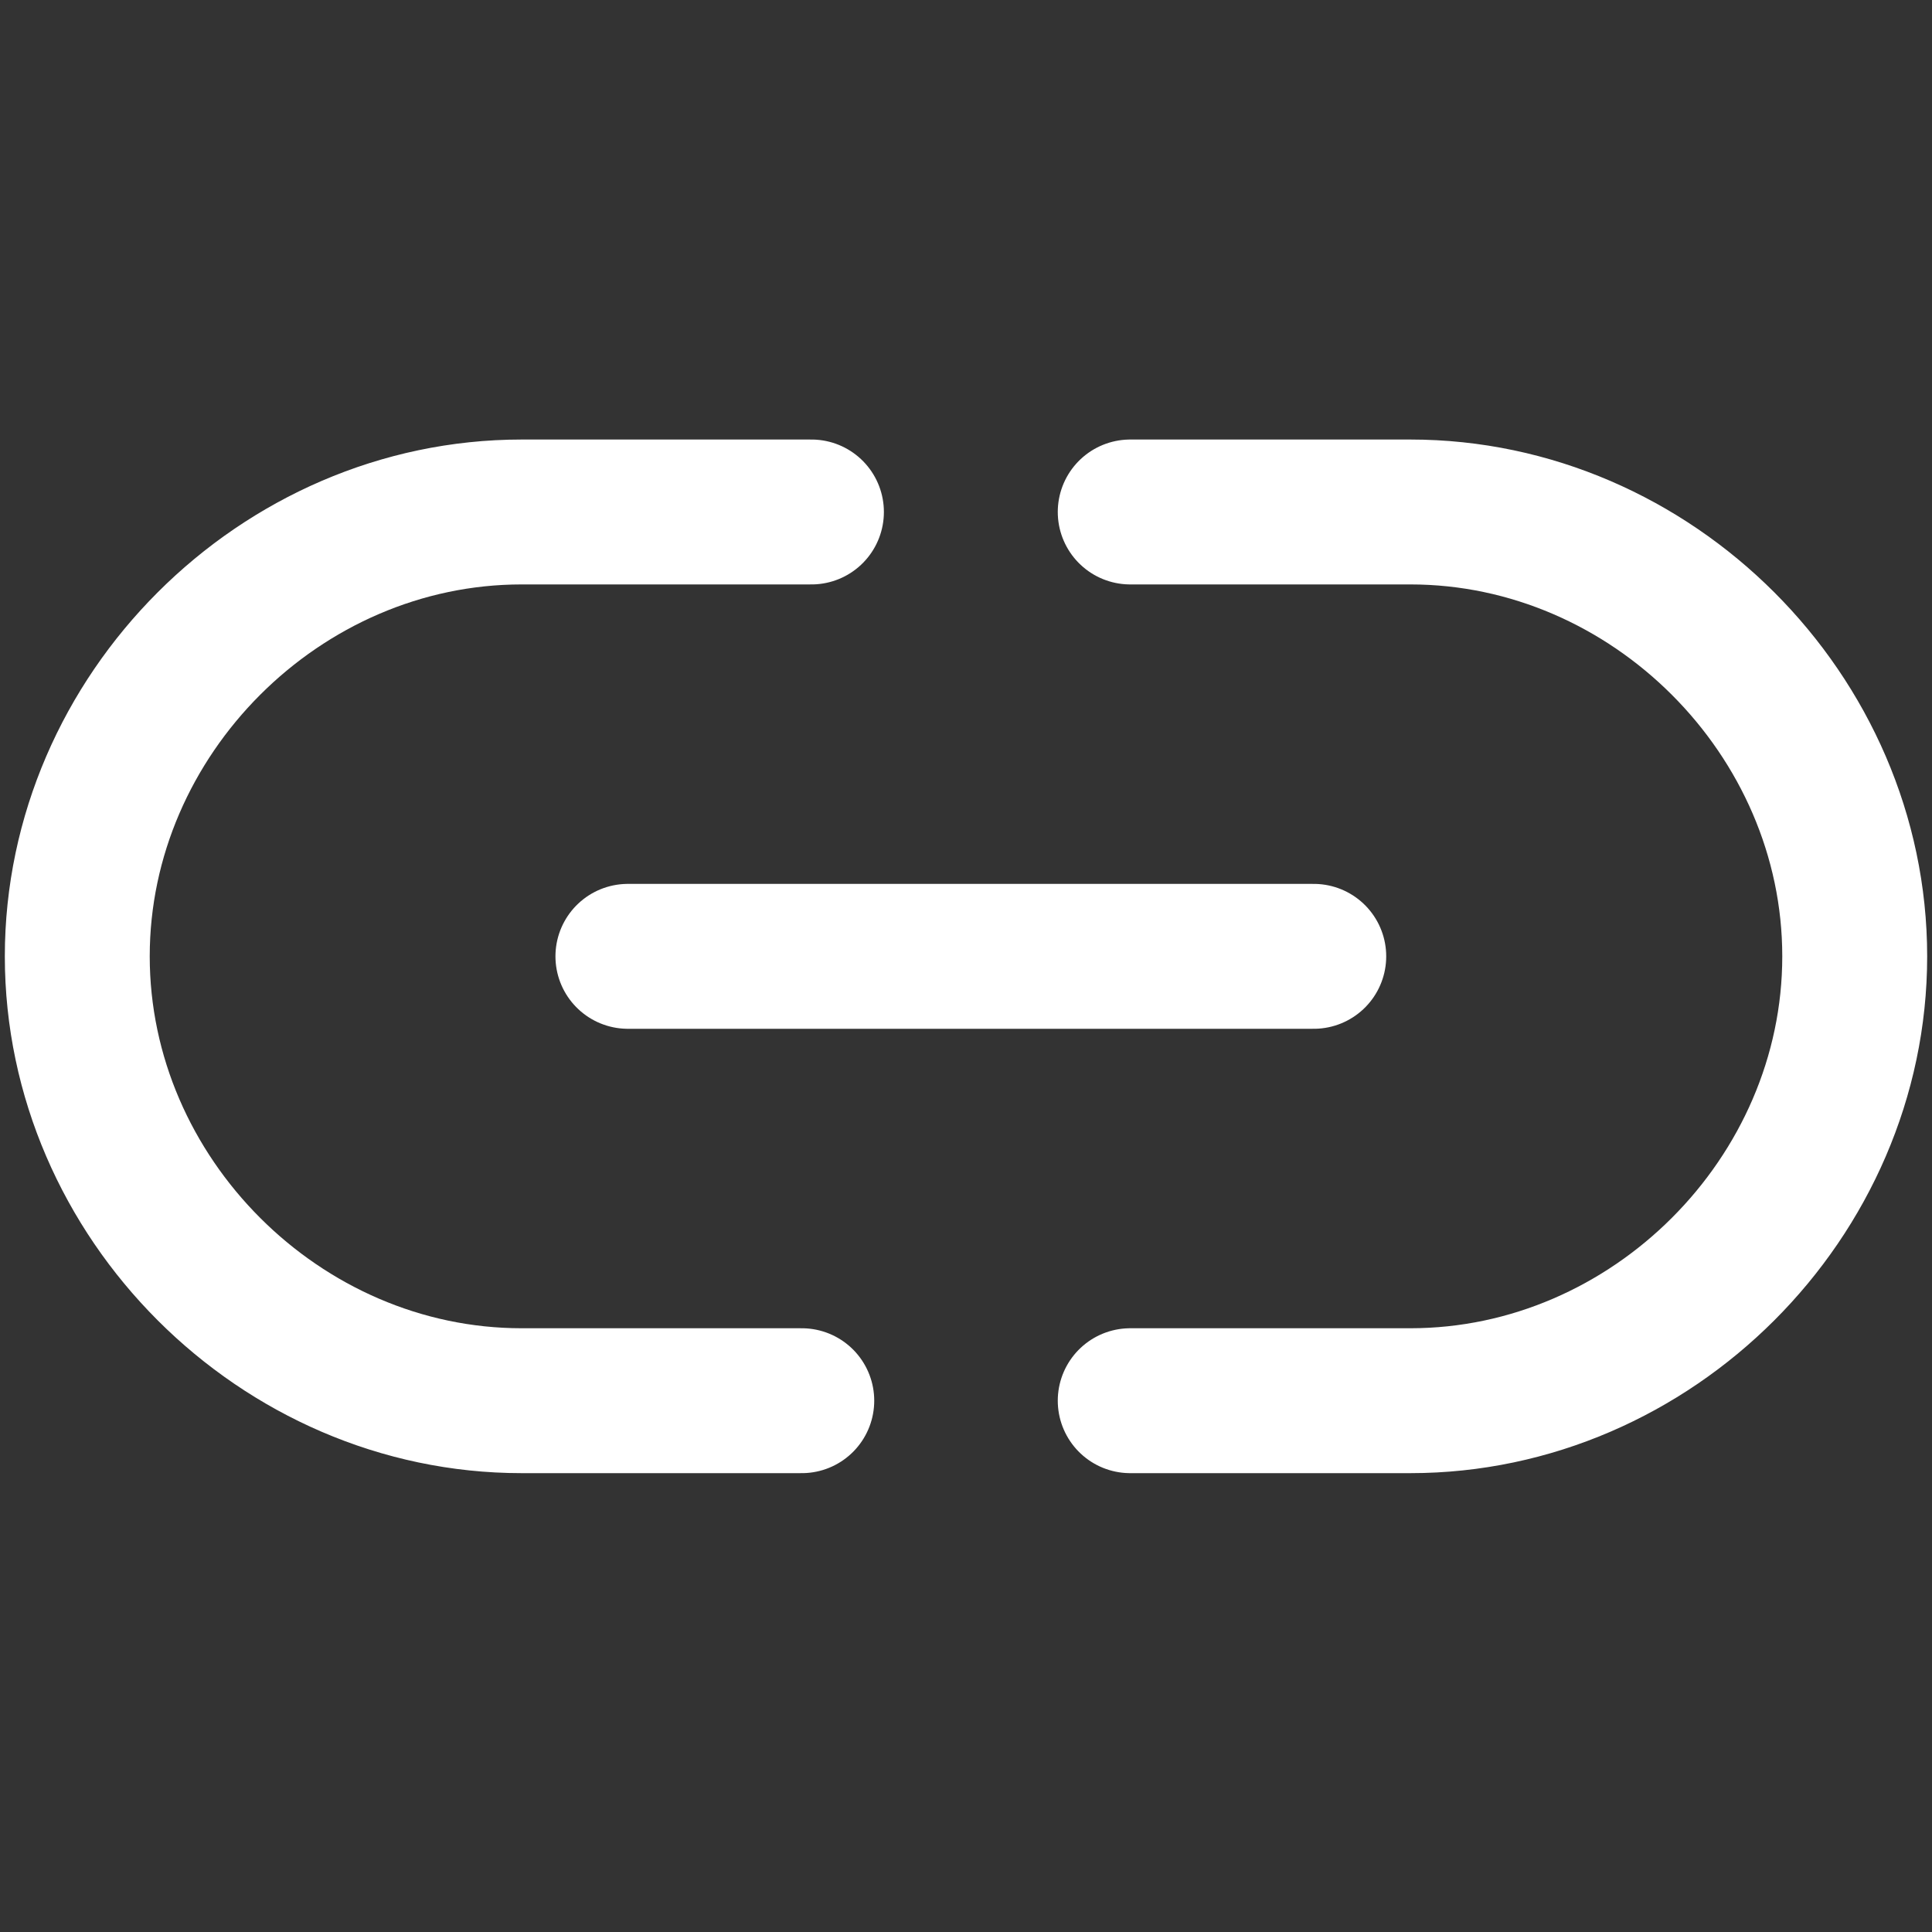 <?xml version="1.0" encoding="utf-8"?>
<!-- Generator: Adobe Illustrator 22.0.1, SVG Export Plug-In . SVG Version: 6.00 Build 0)  -->
<svg version="1.1" id="Layer_1" xmlns="http://www.w3.org/2000/svg" xmlns:xlink="http://www.w3.org/1999/xlink" x="0px" y="0px"
	 viewBox="0 0 20 20" style="enable-background:new 0 0 20 20;" xml:space="preserve">
<rect x="0" y="0" width="20" height="20" fill="#333333" stroke="none"/>
<style type="text/css">
	.st0{fill:none;stroke:#FFFFFF;stroke-width:1.5;stroke-linecap:round;stroke-linejoin:round;stroke-miterlimit:10;}
</style>
<line class="st0" x1="6.5" y1="9.9" x2="13.6" y2="9.9"/>
<g>
	<path class="st0" d="M8.4,5.3H5.4c-2.5,0-4.6,2.1-4.6,4.6s2.1,4.6,4.6,4.6h2.9"/>
	<path class="st0" d="M11.7,14.5h2.9c2.5,0,4.6-2.1,4.6-4.6s-2.1-4.6-4.6-4.6h-2.9"/>
</g>
</svg>
